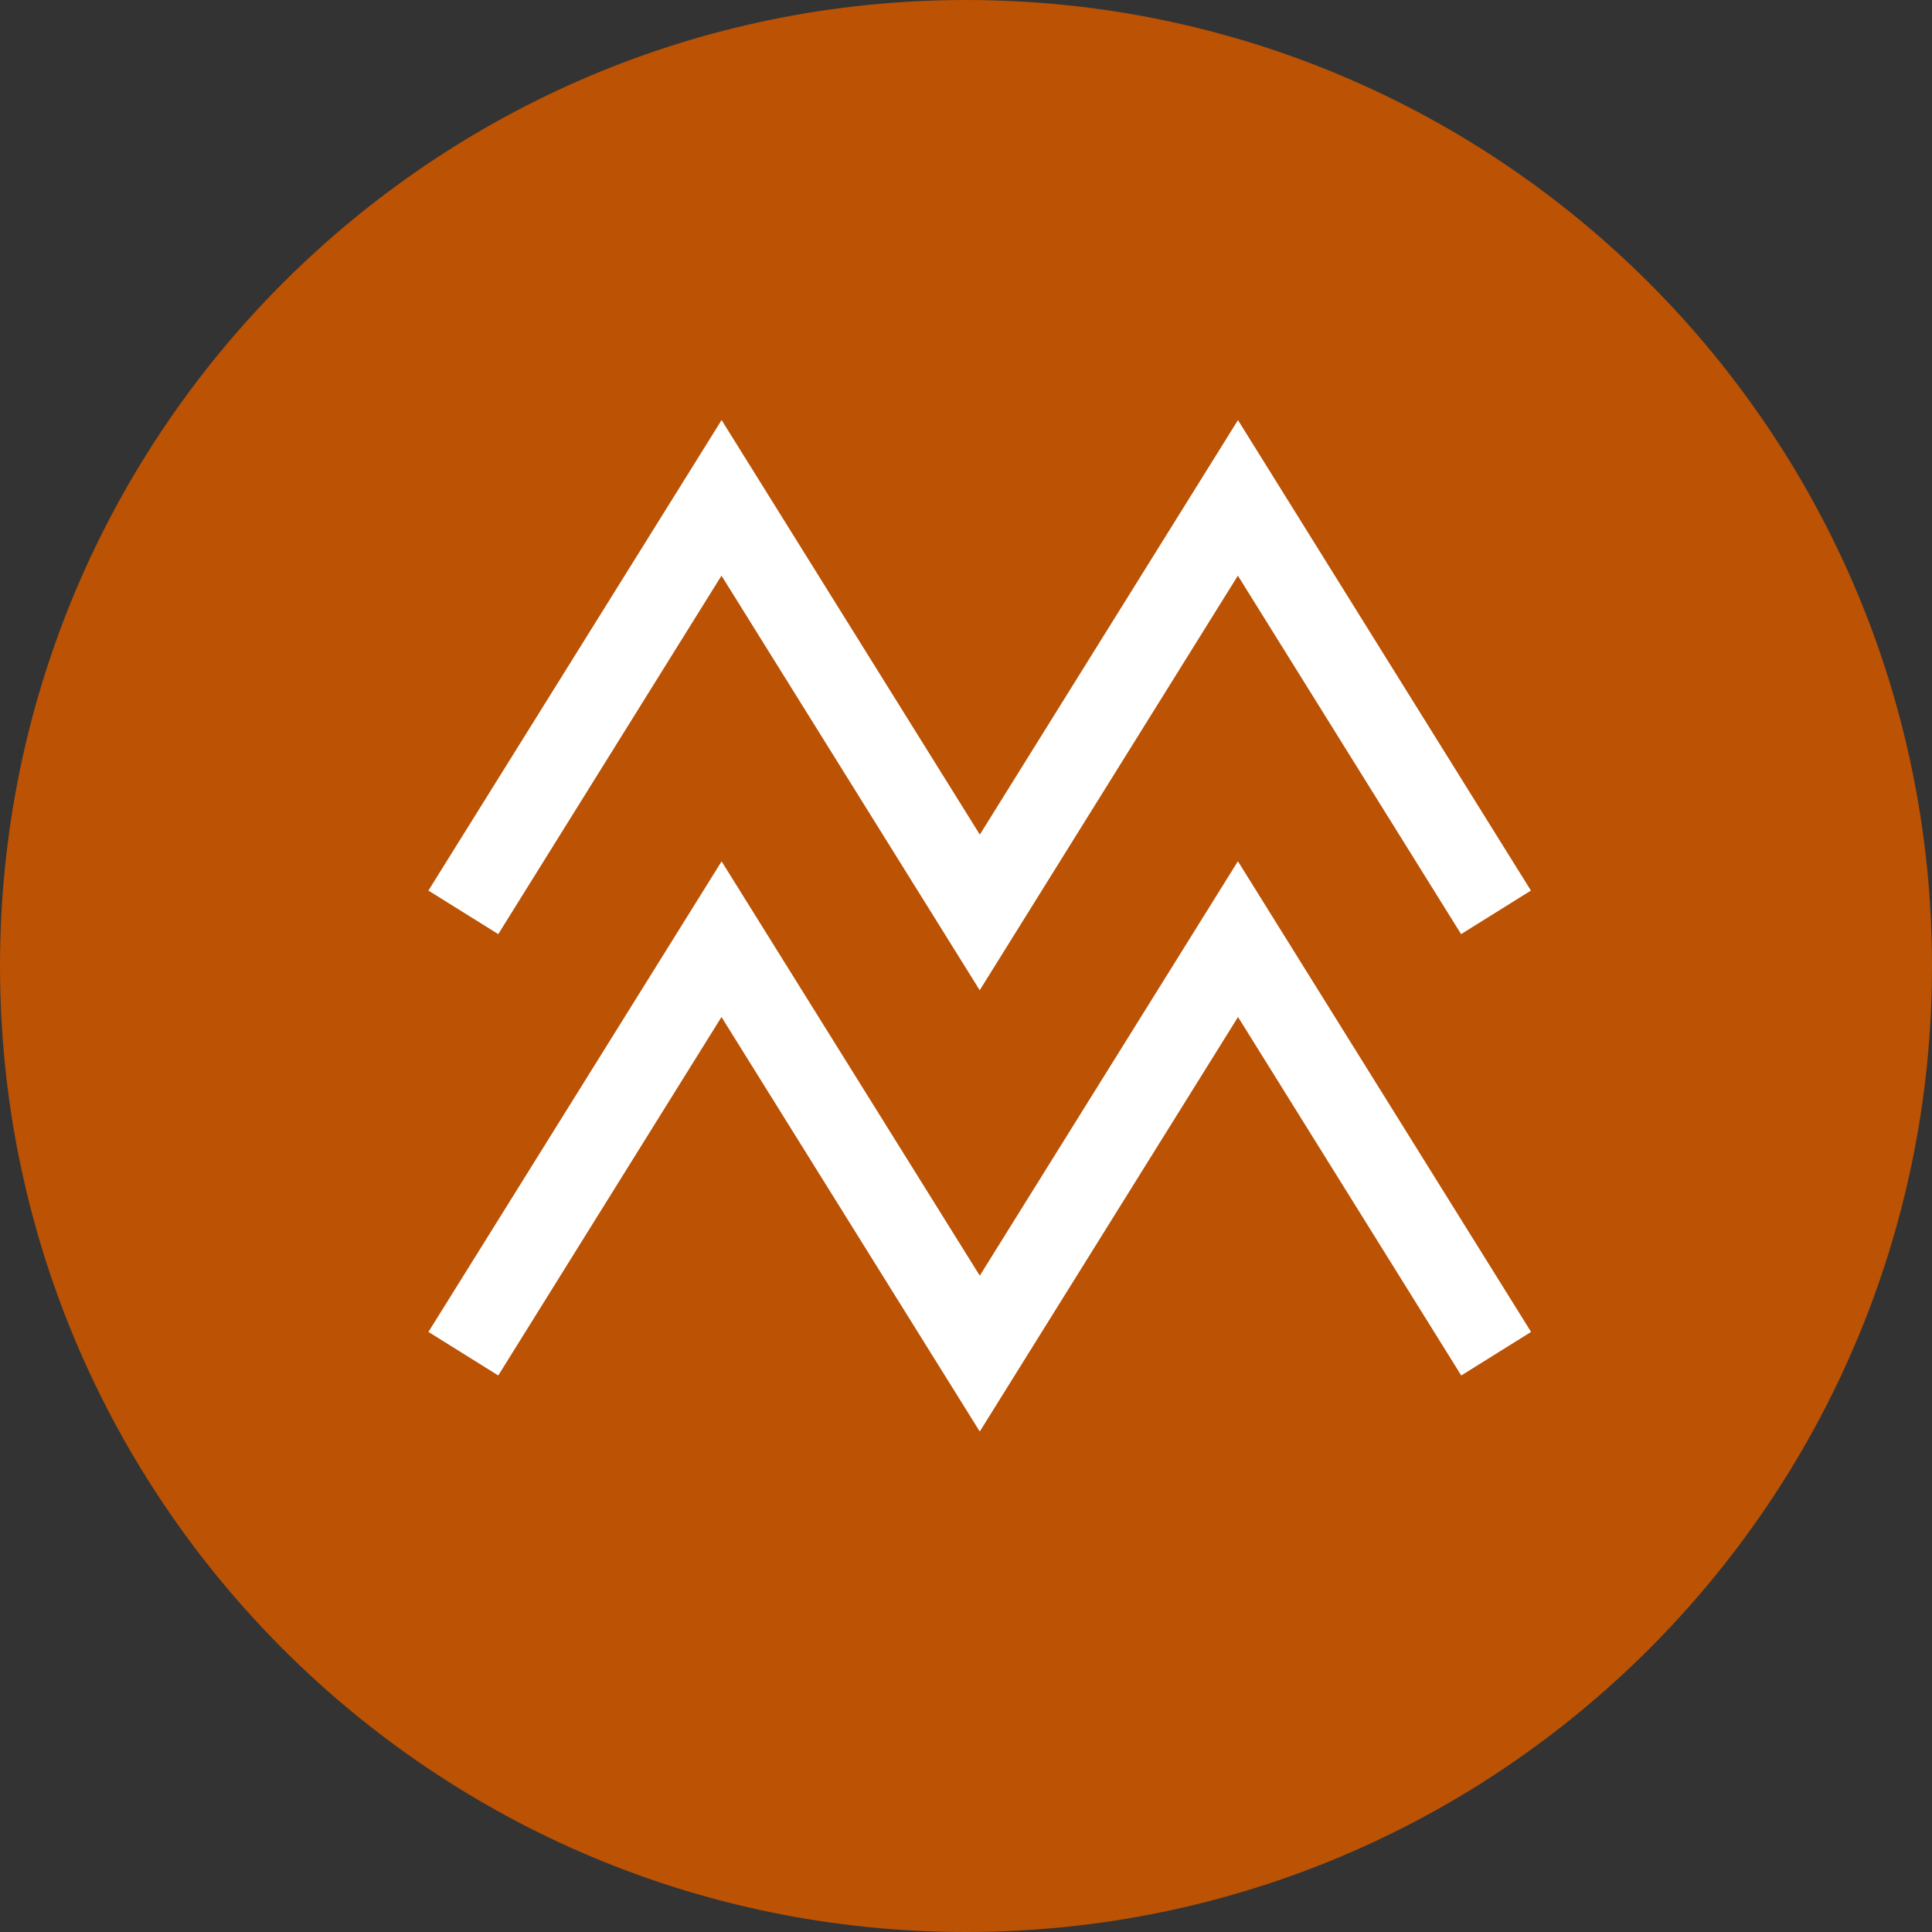 <svg width="50" height="50" viewBox="0 0 50 50" fill="none" xmlns="http://www.w3.org/2000/svg">
<rect x="0" y="0" width="50" height="50" fill="#333333" stroke="none"/>
<path d="M25 50C38.807 50 50 38.807 50 25C50 11.193 38.807 0 25 0C11.193 0 0 11.193 0 25C0 38.807 11.193 50 25 50Z" fill="#BB5204"/>
<path d="M32.039 10.871L25.358 21.599L18.675 10.871L11.087 23.048L12.895 24.175L18.672 14.898L25.355 25.627L32.036 14.898L37.813 24.175L39.62 23.048L32.036 10.868L32.039 10.871Z" fill="white"/>
<path d="M25.359 33.018L18.675 22.292L11.088 34.47L12.895 35.597L18.672 26.32L25.356 37.048L32.04 26.32L37.817 35.597L39.624 34.47L32.037 22.289L25.356 33.015L25.359 33.018Z" fill="white"/>
</svg>
